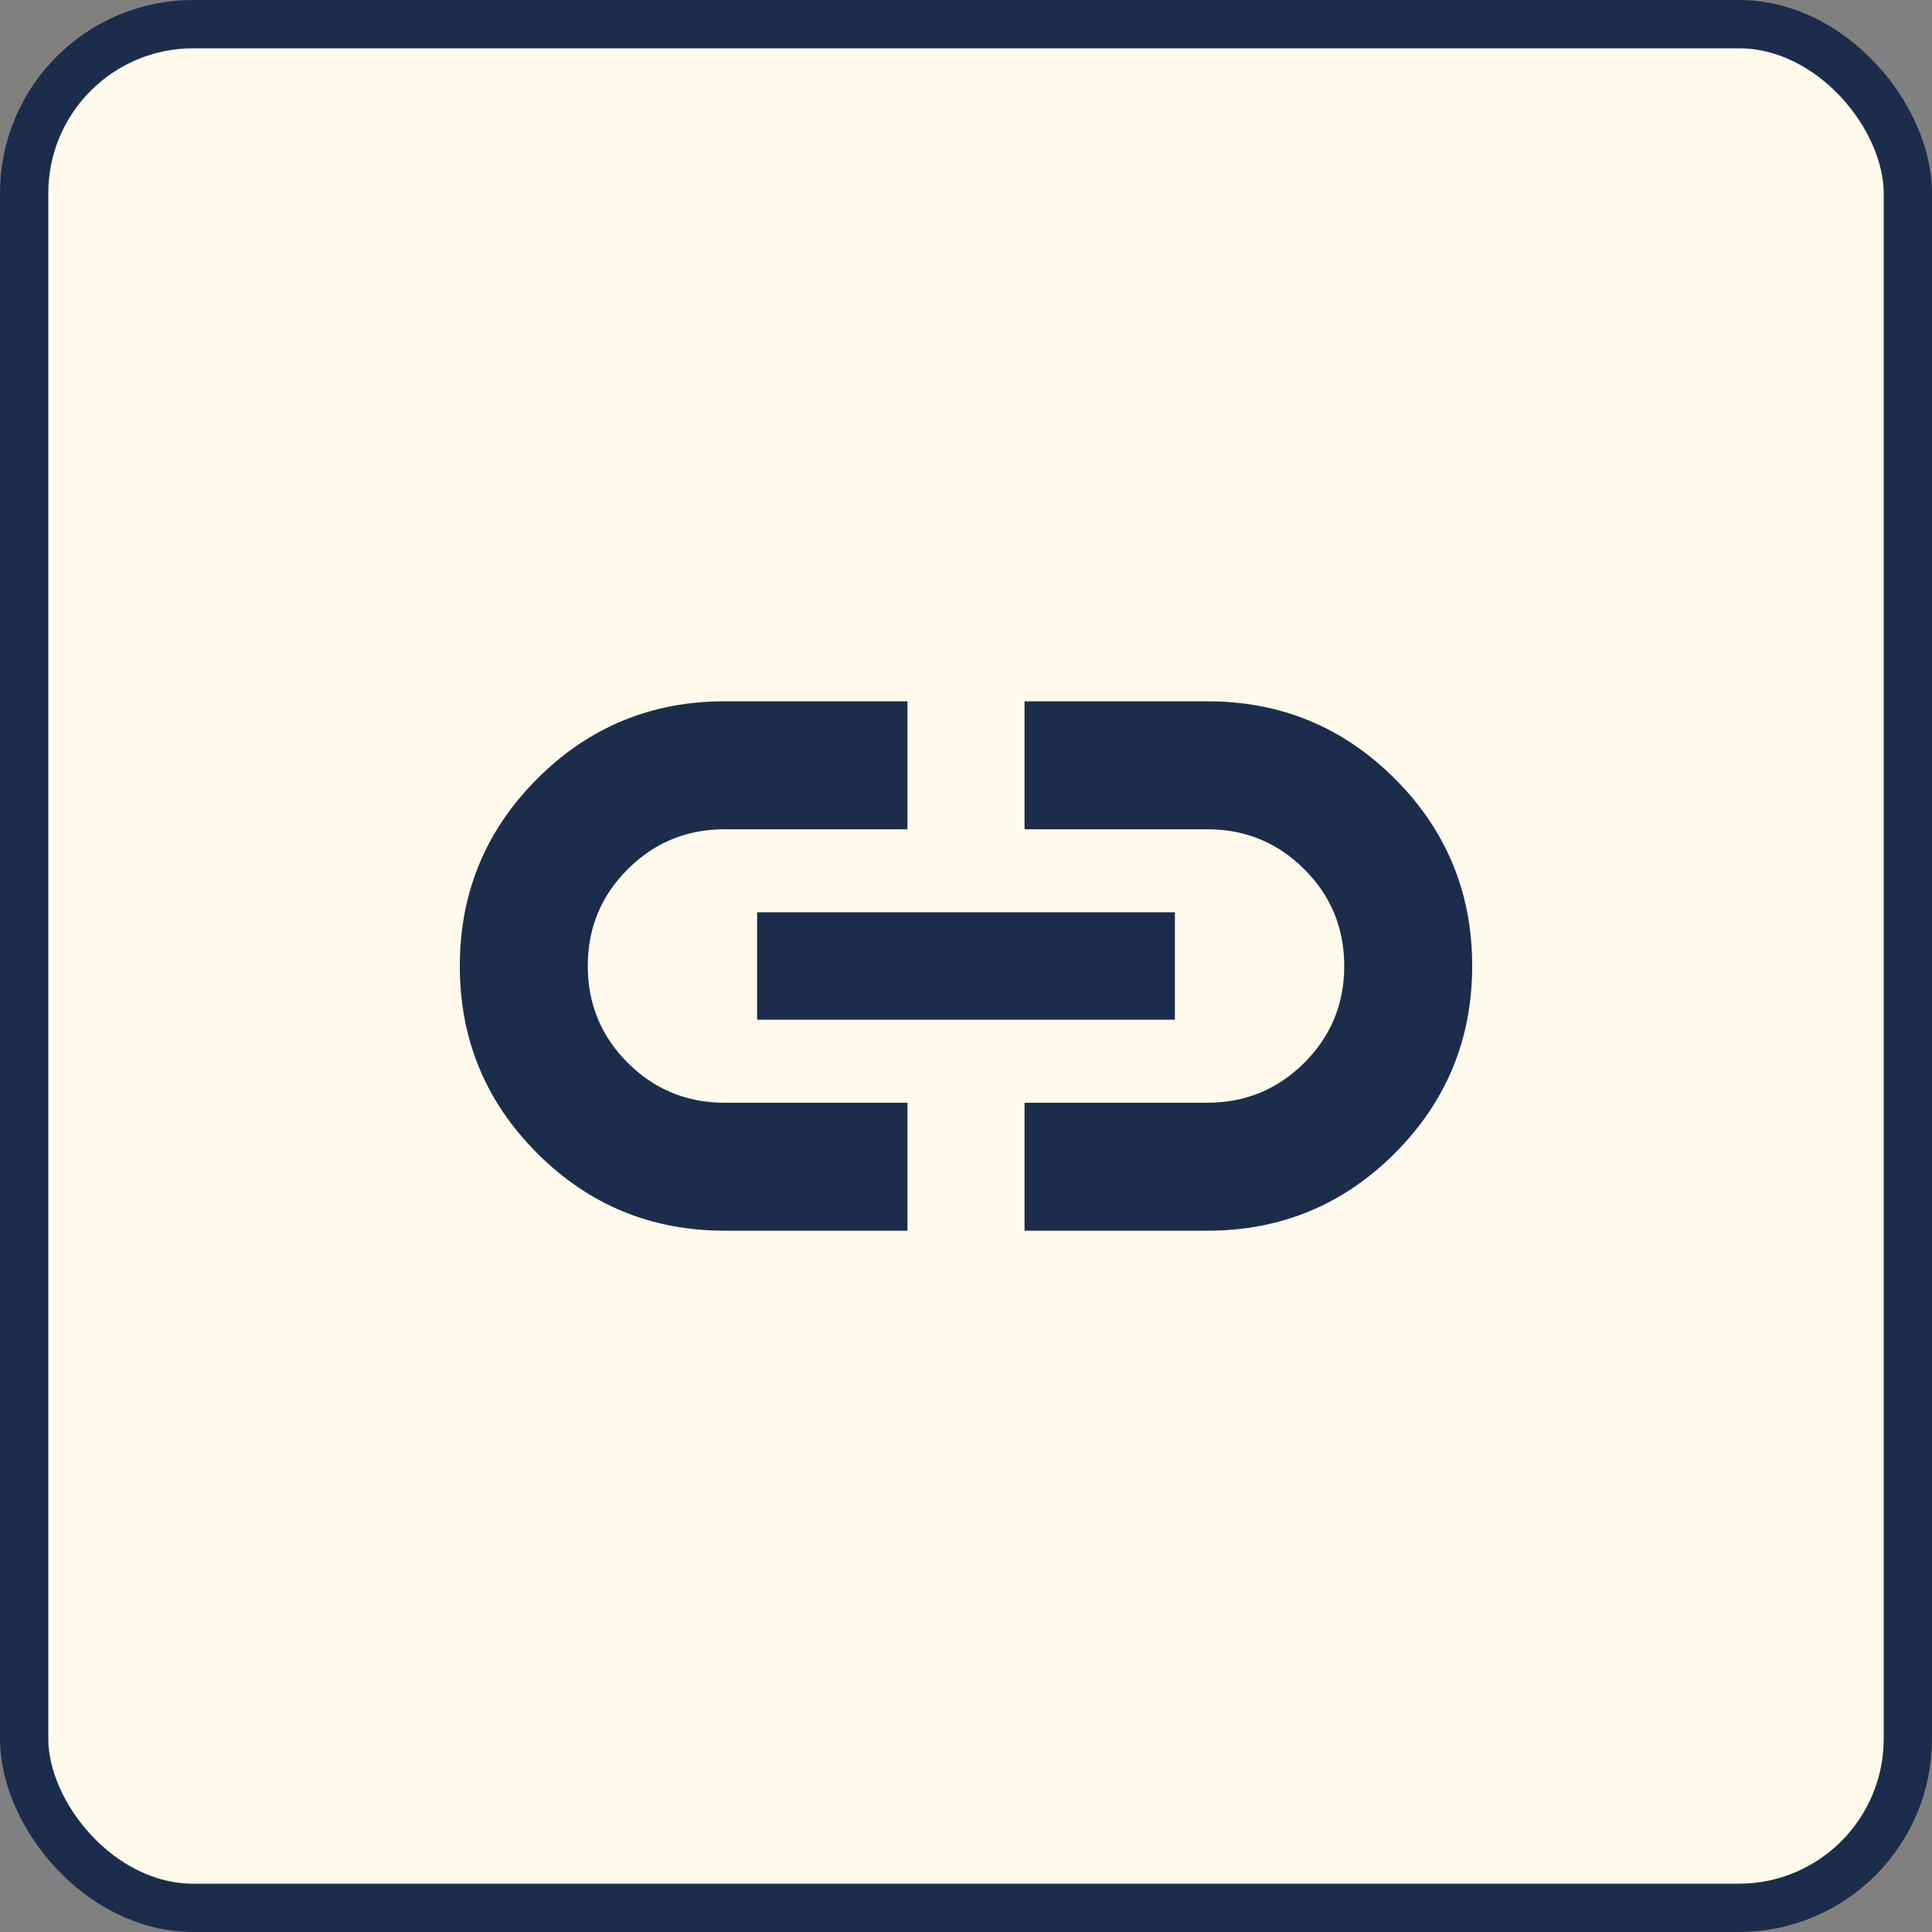 <svg width="40" height="40" viewBox="0 0 40 40" fill="none" xmlns="http://www.w3.org/2000/svg">
<rect x="0" y="0" width="40" height="40" fill="#808080" stroke="none"/>
<rect x="0.5" y="0.5" width="39" height="39" rx="3.5" fill="#FFFAEB"/>
<rect x="0.5" y="0.5" width="39" height="39" rx="3.5" stroke="#1B2D4B"/>
<mask id="mask0_155_5076" style="mask-type:alpha" maskUnits="userSpaceOnUse" x="8" y="8" width="24" height="24">
<rect x="8" y="8" width="24" height="24" fill="#D9D9D9"/>
</mask>
<g mask="url(#mask0_155_5076)">
<path d="M18.788 25.48H15C13.484 25.48 12.191 24.946 11.123 23.878C10.054 22.809 9.52 21.517 9.52 20.001C9.52 18.485 10.054 17.193 11.123 16.123C12.191 15.054 13.484 14.52 15 14.52H18.788V17.169H15.006C14.218 17.169 13.549 17.445 12.997 17.995C12.445 18.546 12.169 19.214 12.169 20C12.169 20.786 12.445 21.454 12.997 22.005C13.549 22.555 14.218 22.831 15.006 22.831H18.788V25.48ZM15.675 21.113V18.887H24.325V21.113H15.675ZM21.212 25.48V22.831H24.994C25.782 22.831 26.451 22.555 27.003 22.005C27.555 21.454 27.831 20.786 27.831 20C27.831 19.214 27.555 18.546 27.003 17.995C26.451 17.445 25.782 17.169 24.994 17.169H21.212V14.52H25C26.516 14.52 27.809 15.054 28.878 16.122C29.946 17.191 30.48 18.483 30.48 19.999C30.48 21.515 29.946 22.807 28.878 23.877C27.809 24.946 26.516 25.48 25 25.48H21.212Z" fill="#1B2D4B"/>
</g>
</svg>
